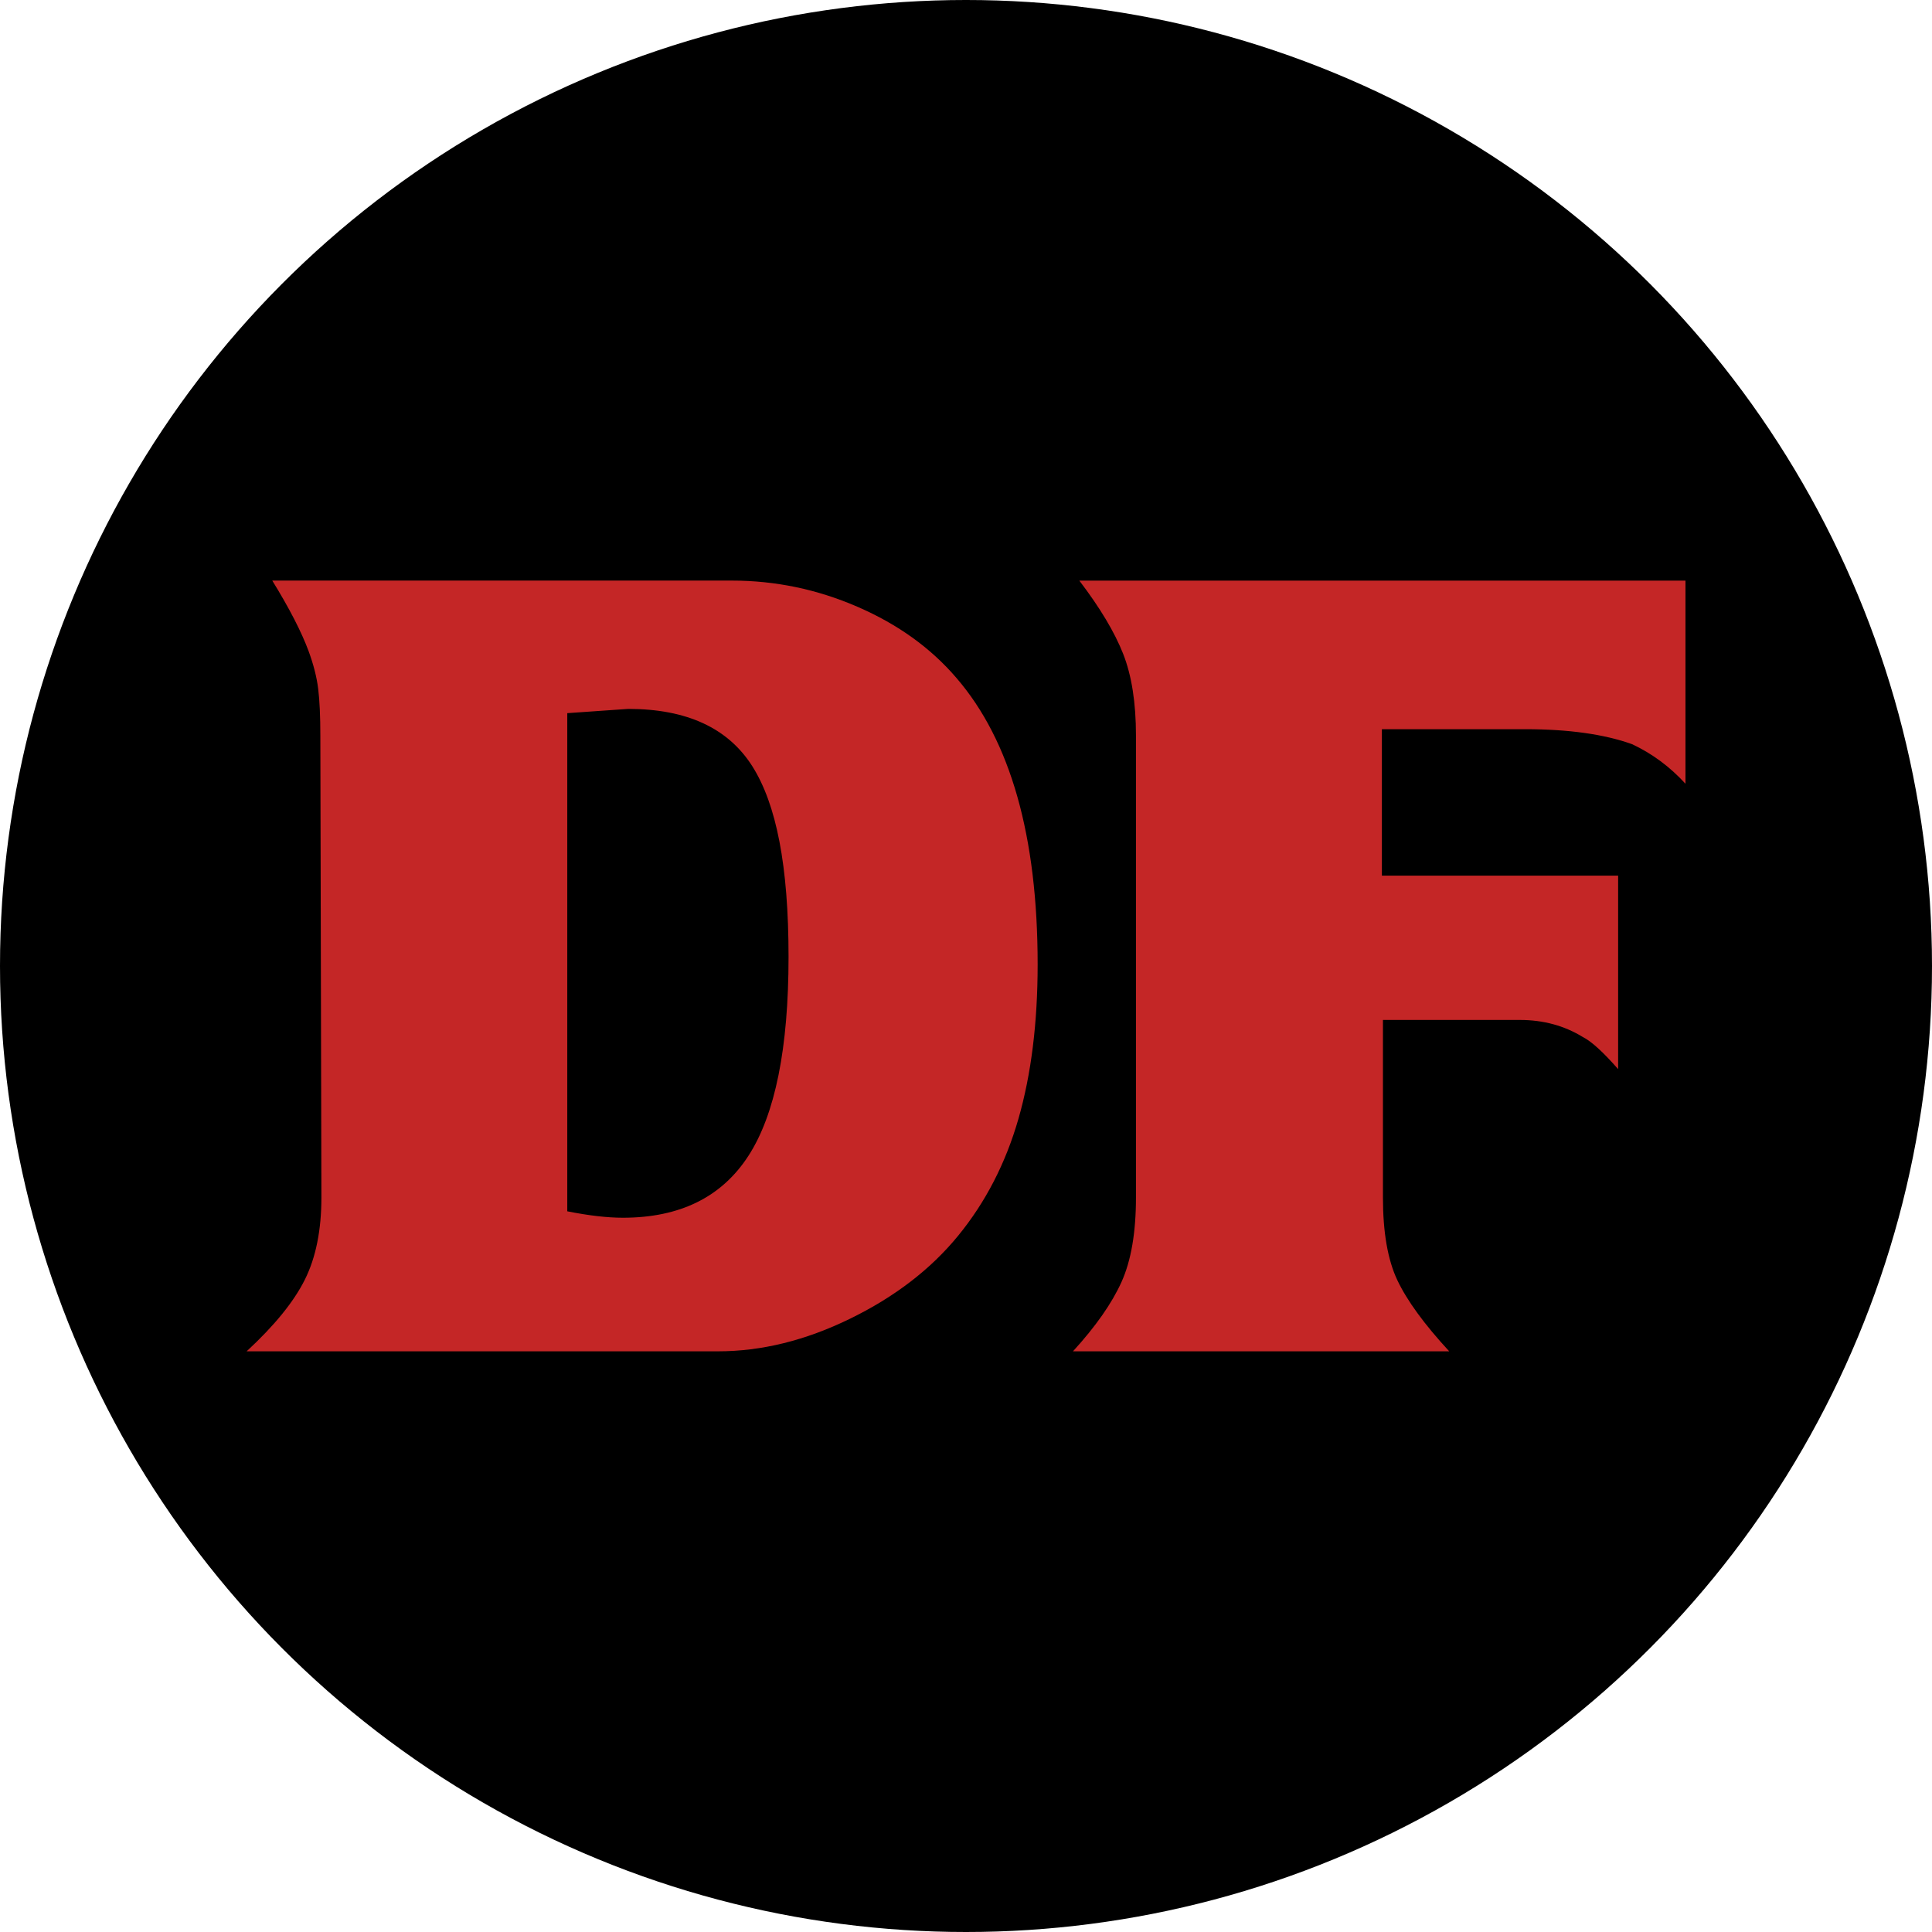 <?xml version="1.0" encoding="UTF-8"?>
<svg id="Layer_2" data-name="Layer 2" xmlns="http://www.w3.org/2000/svg" viewBox="0 0 381.82 381.82">
  <defs>
    <style>
      .cls-1 {
        fill: #c42626;
      }
    </style>
  </defs>
  <g id="Layer_1-2" data-name="Layer 1">
    <circle cx="190.91" cy="190.91" r="190.91"/>
    <g>
      <path class="cls-1" d="M48.73,267.07c5.49-5.07,9.33-9.79,11.51-14.16,2.18-4.36,3.28-9.79,3.28-16.27l-.21-91.27c0-3.8-.14-6.87-.42-9.19-.28-2.32-.92-4.82-1.9-7.5-1.41-3.8-3.8-8.45-7.18-13.94h90.84c8.59,0,16.87,1.73,24.82,5.18,7.96,3.45,14.47,8.13,19.54,14.05,10.7,12.4,16.06,31.27,16.06,56.62,0,11.55-1.27,21.73-3.8,30.53-2.53,8.8-6.52,16.52-11.94,23.13-5.42,6.62-12.54,12.08-21.34,16.37-8.8,4.3-17.5,6.44-26.09,6.44H48.73ZM112.11,140.94v98.45c4.23.84,7.89,1.27,10.99,1.27,11.27,0,19.54-4.08,24.82-12.25,5.28-8.17,7.92-21.27,7.92-39.3s-2.4-30.17-7.18-37.71c-4.79-7.53-12.96-11.3-24.51-11.3l-12.04.84Z"/>
      <path class="cls-1" d="M212.04,267.07c4.51-4.93,7.71-9.51,9.61-13.73,1.9-4.23,2.85-9.79,2.85-16.69v-91.27c0-6.48-.84-11.86-2.53-16.16-1.69-4.29-4.58-9.12-8.66-14.47h119.79v40.14c-3.1-3.38-6.62-5.98-10.56-7.82-5.49-1.97-12.54-2.96-21.13-2.96h-28.31v28.94h46.69v38.24c-2.96-3.38-5.28-5.49-6.97-6.34-3.66-2.25-7.82-3.38-12.47-3.38h-27.04v35.07c0,6.9.95,12.36,2.85,16.37s5.31,8.7,10.25,14.05h-74.37Z"/>
    </g>
  </g>
</svg>